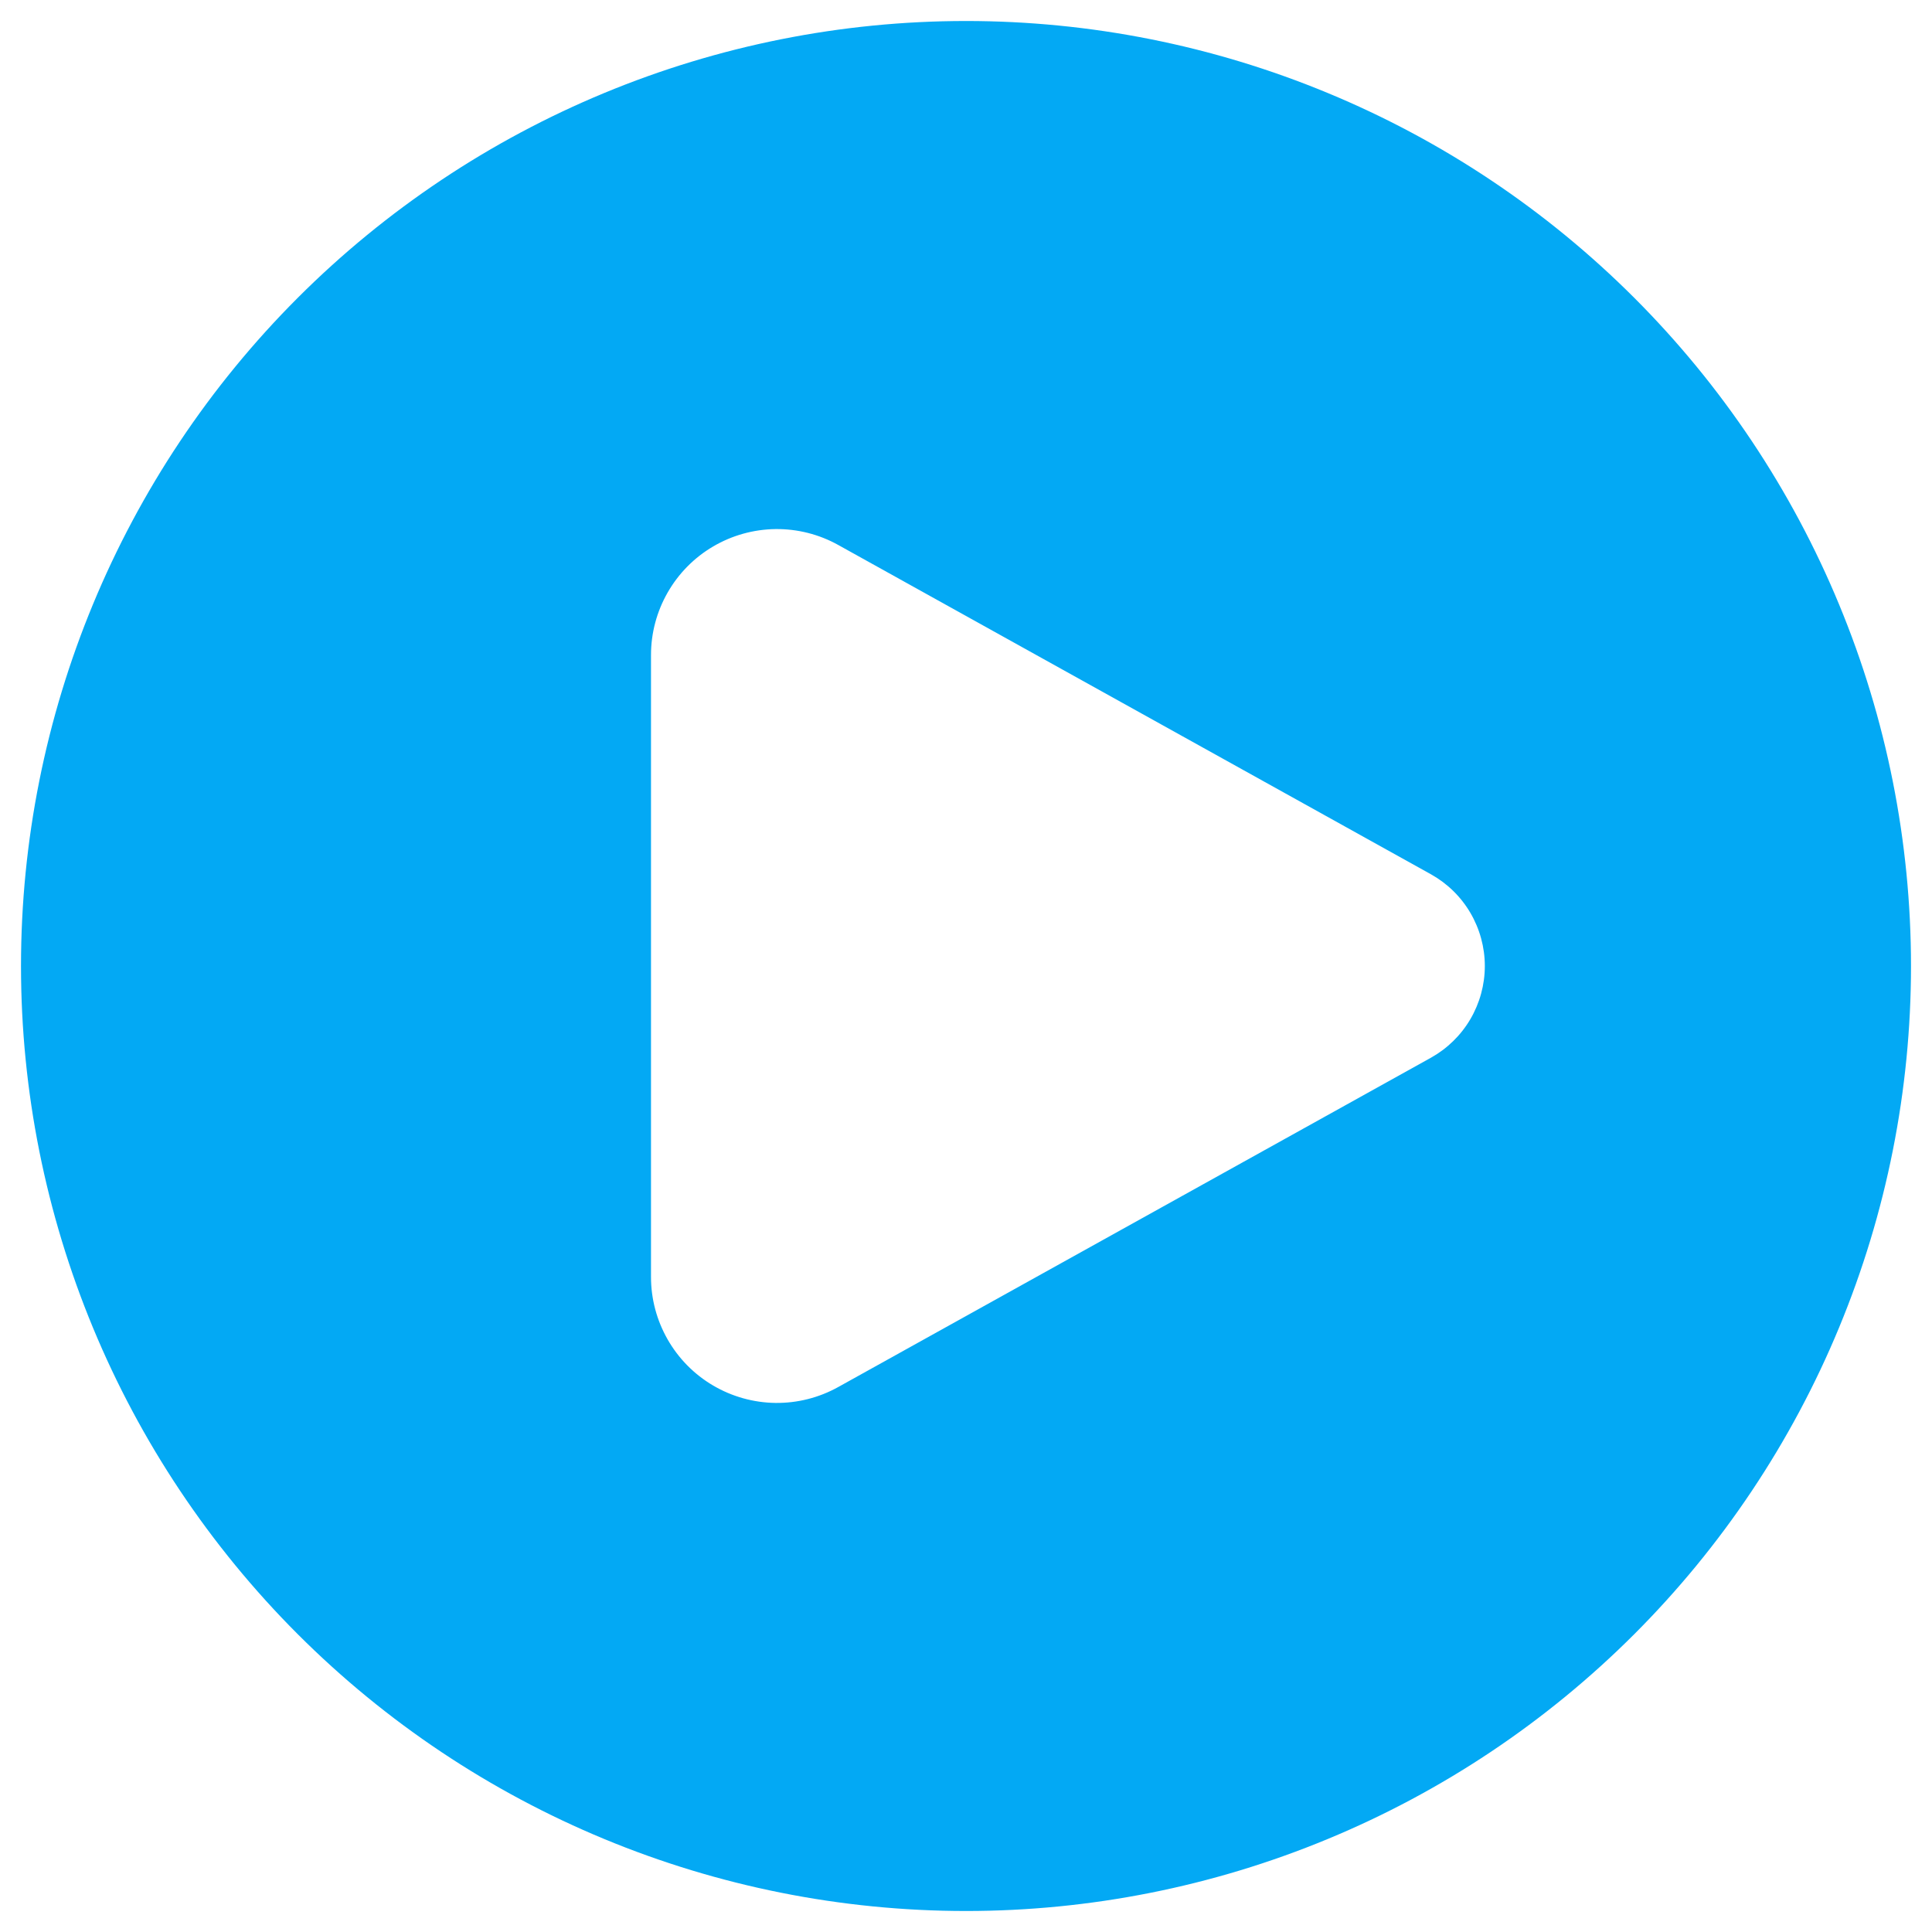 <svg width="46" height="46" viewBox="0 0 46 46" fill="none" xmlns="http://www.w3.org/2000/svg">
<path fill-rule="evenodd" clip-rule="evenodd" d="M23 45.5C25.955 45.5 28.881 44.918 31.61 43.787C34.34 42.657 36.821 40.999 38.91 38.91C40.999 36.821 42.657 34.34 43.787 31.61C44.918 28.881 45.5 25.955 45.5 23C45.5 20.045 44.918 17.119 43.787 14.39C42.657 11.66 40.999 9.179 38.91 7.09C36.821 5.001 34.34 3.343 31.61 2.213C28.881 1.082 25.955 0.5 23 0.5C17.033 0.5 11.31 2.871 7.09 7.09C2.871 11.31 0.5 17.033 0.5 23C0.5 28.967 2.871 34.69 7.09 38.91C11.31 43.13 17.033 45.5 23 45.5ZM19.957 12.975L34.068 20.815C34.457 21.032 34.782 21.348 35.008 21.733C35.233 22.117 35.353 22.554 35.353 23C35.353 23.446 35.233 23.883 35.008 24.267C34.782 24.652 34.457 24.968 34.068 25.185L19.957 33.025C19.501 33.279 18.985 33.409 18.463 33.403C17.94 33.396 17.428 33.253 16.978 32.988C16.527 32.723 16.154 32.344 15.895 31.89C15.636 31.436 15.499 30.923 15.5 30.4V15.6C15.499 15.077 15.636 14.563 15.895 14.11C16.154 13.656 16.527 13.277 16.978 13.012C17.428 12.747 17.94 12.604 18.463 12.597C18.985 12.591 19.501 12.721 19.957 12.975Z" fill="#03A9F4"/>
</svg>
